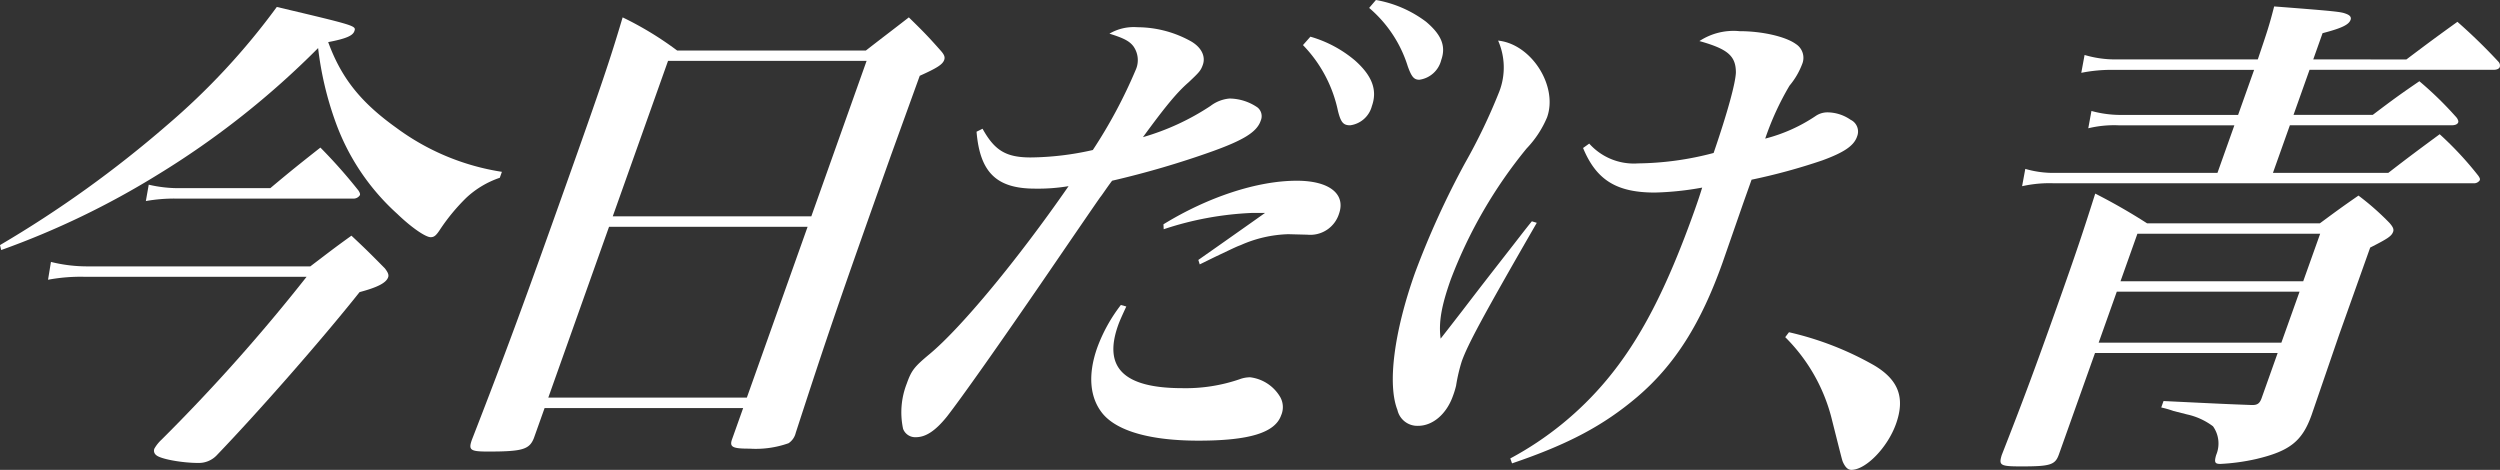 <svg xmlns="http://www.w3.org/2000/svg" xmlns:xlink="http://www.w3.org/1999/xlink" width="287.828" height="54.097" viewBox="0 0 287.828 54.097">
  <rect x="0" y="0" width="287.828" height="54.097" fill="#333333" stroke="none"/>
  <defs>
    <clipPath id="clip-path">
      <rect id="Rectangle_34" data-name="Rectangle 34" width="287.828" height="54.097" transform="translate(0 0)" fill="none"/>
    </clipPath>
  </defs>
  <g id="Group_190" data-name="Group 190" transform="translate(0 0)">
    <g id="Group_8" data-name="Group 8" clip-path="url(#clip-path)">
      <path id="Path_48" data-name="Path 48" d="M0,28.217A129.626,129.626,0,0,0,19.215,14.422,79.649,79.649,0,0,0,31.87.8c9.149,2.167,9.149,2.167,8.926,2.794-.183.513-.931.855-3.012,1.254,1.505,4.1,3.7,6.9,7.838,9.861a27.461,27.461,0,0,0,12.162,5.074l-.243.684a10.691,10.691,0,0,0-3.832,2.279,22.62,22.62,0,0,0-2.988,3.592c-.512.8-.743.969-1.143.969-.57,0-2.181-1.083-3.835-2.679a26.158,26.158,0,0,1-7.118-10.6,37.853,37.853,0,0,1-2-8.494,98.087,98.087,0,0,1-18.4,14.536A95.118,95.118,0,0,1,.139,28.787Zm5.866,1.938a17.232,17.232,0,0,0,4.321.513h25.54c2.03-1.539,2.668-2.051,4.734-3.534,1.713,1.6,2.214,2.109,3.85,3.763.35.455.477.741.376,1.026-.223.626-1.147,1.14-3.288,1.709-4.438,5.587-11.71,13.852-16.418,18.755a2.836,2.836,0,0,1-2.148.912c-1.881,0-4.4-.456-4.863-.912a.632.632,0,0,1-.193-.741,4.337,4.337,0,0,1,.821-1.027A208.469,208.469,0,0,0,35.3,31.866H9.7a20.511,20.511,0,0,0-4.169.342Zm11.258-8.892a15.078,15.078,0,0,0,3.62.4H31.119c2.518-2.108,3.311-2.735,5.768-4.673a59.748,59.748,0,0,1,4.393,4.959c.147.228.2.4.159.513a.866.866,0,0,1-.826.4H20.2a18.886,18.886,0,0,0-3.408.285Z" fill="#fff"/>
      <path id="Path_49" data-name="Path 49" d="M61.464,50.449c-.523,1.311-1.345,1.538-5.278,1.538-2.052,0-2.276-.171-1.851-1.369,3.951-10.146,6.2-16.3,10.819-29.3C69.31,9.634,70.247,6.84,71.685,2a38.068,38.068,0,0,1,6.28,3.819h21.72c2.127-1.653,2.823-2.166,4.95-3.819,1.692,1.653,2.193,2.166,3.659,3.819.407.456.534.741.412,1.083-.183.513-.78.913-2.815,1.824l-3.3,9.121c-6.062,17.044-7.322,20.749-10.975,31.979a1.982,1.982,0,0,1-.824,1.2,11.259,11.259,0,0,1-4.5.627c-1.938,0-2.333-.171-2.009-1.083.021-.057.041-.113.061-.171l1.217-3.421H62.7Zm8.657-24.341L63.127,45.773h22.86l6.994-19.665Zm29.652-19.1H76.913l-6.366,17.9h22.86Z" fill="#fff"/>
      <path id="Path_50" data-name="Path 50" d="M113.122,14.821c1.389,2.509,2.7,3.306,5.551,3.306a33.54,33.54,0,0,0,7.145-.855,57.077,57.077,0,0,0,4.917-9.178,2.756,2.756,0,0,0-.224-2.735c-.461-.628-1.138-.97-2.78-1.483a5.535,5.535,0,0,1,3.229-.741,12.729,12.729,0,0,1,6.009,1.539c1.3.685,1.879,1.768,1.513,2.794-.243.683-.418.854-1.621,1.994-1.317,1.141-2.606,2.68-5.272,6.328a28.24,28.24,0,0,0,7.776-3.591,4.209,4.209,0,0,1,2.185-.855,5.773,5.773,0,0,1,3.227,1.026,1.29,1.29,0,0,1,.364,1.539l-.04.114c-.482,1.2-1.947,2.109-5.415,3.363a104.292,104.292,0,0,1-11.648,3.421c-.646.854-1.158,1.653-1.353,1.88-.333.457-2.828,4.1-6.029,8.779-5.7,8.322-9.934,14.307-11.617,16.474-1.329,1.653-2.447,2.394-3.588,2.394a1.485,1.485,0,0,1-1.479-.969,9.079,9.079,0,0,1,.419-5.187c.548-1.539.861-1.939,2.642-3.42,3.563-2.965,10.025-10.717,15.993-19.325a21.406,21.406,0,0,1-3.863.285c-4.447,0-6.343-1.881-6.732-6.554Zm16.551,20.464c-.5,1.083-.76,1.653-.942,2.166-1.743,4.9.676,7.239,7.4,7.239a19.092,19.092,0,0,0,6.579-1.025,3.508,3.508,0,0,1,1.221-.228,4.665,4.665,0,0,1,3.464,2.279,2.36,2.36,0,0,1,.1,2.11c-.709,1.995-3.655,2.907-9.527,2.907-5.473,0-9.307-1.083-10.991-3.078-1.518-1.824-1.761-4.5-.647-7.638a18.4,18.4,0,0,1,2.713-4.9Zm4.277-9.462c5.107-3.136,10.792-5.016,15.352-5.016,3.762,0,5.666,1.539,4.855,3.819a3.466,3.466,0,0,1-3.644,2.394l-2.2-.057a14.428,14.428,0,0,0-5.463,1.254c-.46.171-.46.171-2.861,1.311-.826.4-1.037.513-1.863.912l-.16-.513c1.294-.912,2.2-1.539,3.648-2.565l2.588-1.824,1.447-1.026h-1.424a36.856,36.856,0,0,0-10.247,1.881Zm16.919-21.6a13.876,13.876,0,0,1,5.126,2.735c1.994,1.768,2.6,3.421,1.954,5.245a2.99,2.99,0,0,1-2.5,2.223c-.8,0-1.076-.341-1.408-1.652a15.407,15.407,0,0,0-4.029-7.583ZM158.412,0a13.419,13.419,0,0,1,5.778,2.508C165.943,3.991,166.5,5.3,165.934,6.9a3.024,3.024,0,0,1-2.521,2.281c-.626,0-.9-.342-1.333-1.539A14.438,14.438,0,0,0,157.632.912Z" fill="#fff"/>
      <path id="Path_51" data-name="Path 51" d="M176.932,25.652c-6.245,10.831-7.951,14.023-8.641,15.961a19.364,19.364,0,0,0-.651,2.793,9.678,9.678,0,0,1-.369,1.2c-.73,2.052-2.3,3.42-4.009,3.42a2.341,2.341,0,0,1-2.373-1.825c-1.169-2.964-.389-9.006,2.023-15.79a98.276,98.276,0,0,1,5.736-12.6,66.559,66.559,0,0,0,3.966-8.266,7.7,7.7,0,0,0-.135-5.871c3.847.4,6.914,5.244,5.637,8.835a11.771,11.771,0,0,1-2.361,3.591,54.031,54.031,0,0,0-8.717,15.05c-1.094,3.077-1.421,4.959-1.177,6.84.938-1.2.938-1.2,2.524-3.249,2.23-2.908,2.23-2.908,6.006-7.753.625-.8,1.271-1.653,1.975-2.508Zm6.038-9.121a6.886,6.886,0,0,0,5.63,2.281,35.311,35.311,0,0,0,8.691-1.2c1.606-4.675,2.537-8.095,2.565-9.292-.016-1.881-.929-2.68-4.2-3.591a7.144,7.144,0,0,1,4.623-1.14c2.623,0,5.308.627,6.485,1.482a1.883,1.883,0,0,1,.709,2.337,8.547,8.547,0,0,1-1.442,2.451,32.29,32.29,0,0,0-2.8,6.1,18.707,18.707,0,0,0,5.835-2.623,2.4,2.4,0,0,1,1.339-.4,4.729,4.729,0,0,1,2.66.856,1.5,1.5,0,0,1,.736,1.937l-.04.114c-.4.969-1.464,1.711-3.954,2.622a69.142,69.142,0,0,1-8.146,2.224l-.932,2.622-2.4,6.9c-2.514,7.068-5.508,11.8-9.847,15.5-3.835,3.25-7.855,5.416-14.4,7.638l-.2-.569a37.478,37.478,0,0,0,11.07-9.007c3.865-4.617,6.923-10.488,10.187-19.666.2-.57.466-1.311.835-2.509a34.66,34.66,0,0,1-5.448.571c-4.389,0-6.733-1.425-8.265-5.131Z" fill="#fff"/>
      <path id="Path_52" data-name="Path 52" d="M205.966,38.25a35.923,35.923,0,0,1,9.816,3.818c2.775,1.654,3.584,3.7,2.51,6.727-.973,2.737-3.482,5.3-5.136,5.3-.4,0-.7-.285-.986-.913-.09-.227-.09-.227-1.225-4.731a20.148,20.148,0,0,0-5.41-9.634Z" fill="#fff"/>
      <path id="Path_53" data-name="Path 53" d="M241.2,40.644,237.04,52.329c-.425,1.2-1,1.369-4.306,1.369-2.451,0-2.637-.114-2.269-1.312,2.5-6.384,3.792-9.861,6.326-16.986,2.25-6.328,3.045-8.722,4.435-13.111a67.621,67.621,0,0,1,5.966,3.42h19.9c1.931-1.425,2.55-1.882,4.442-3.192a30.606,30.606,0,0,1,3.559,3.135c.408.456.535.741.433,1.026-.182.513-.626.8-2.644,1.825L269.31,38.534l-3.171,9.235c-1.074,3.021-2.505,4.161-6.364,5.074a23.758,23.758,0,0,1-4.136.569c-.627,0-.737-.171-.49-1.026a3.412,3.412,0,0,0-.363-3.305,7.672,7.672,0,0,0-2.991-1.368l-1.569-.4a11.625,11.625,0,0,0-1.4-.4l.263-.741c7.061.342,7.061.342,10.1.457h.171c.57,0,.823-.229,1.026-.8l1.844-5.187Zm35.852-33.8c2.57-1.938,3.421-2.565,5.873-4.332a63.851,63.851,0,0,1,4.743,4.617.637.637,0,0,1,.139.57c-.081.229-.35.341-.748.341H265.9l-1.845,5.188h9.121c2.338-1.767,3.034-2.28,5.369-3.876a40.69,40.69,0,0,1,4.314,4.218c.148.229.2.4.159.514-.081.227-.348.341-.8.341H263.635L261.688,19.9h13.283c2.59-2,3.44-2.622,5.913-4.447a38.83,38.83,0,0,1,4.454,4.788c.146.229.22.342.159.514a.787.787,0,0,1-.748.342h-48.4a14.376,14.376,0,0,0-3.543.341l.369-1.994a11.475,11.475,0,0,0,3.6.456H255.3l1.946-5.473H243.91a12.6,12.6,0,0,0-3.485.342l.366-1.994a12.624,12.624,0,0,0,3.545.455h13.34l1.844-5.188h-16.3a17.719,17.719,0,0,0-3.6.343L240,6.328a12.328,12.328,0,0,0,3.581.513h16.361c1.057-3.135,1.3-3.819,1.884-6.1,7.436.571,7.7.627,8.3.856.453.171.6.4.5.684-.2.57-1.028.968-3.226,1.539l-1.074,3.021Zm-12.3,26.734H243.71l-2.088,5.872h21.036Zm2.372-6.669H246.082l-1.946,5.472h21.036Z" fill="#fff"/>
    </g>
  </g>
</svg>
